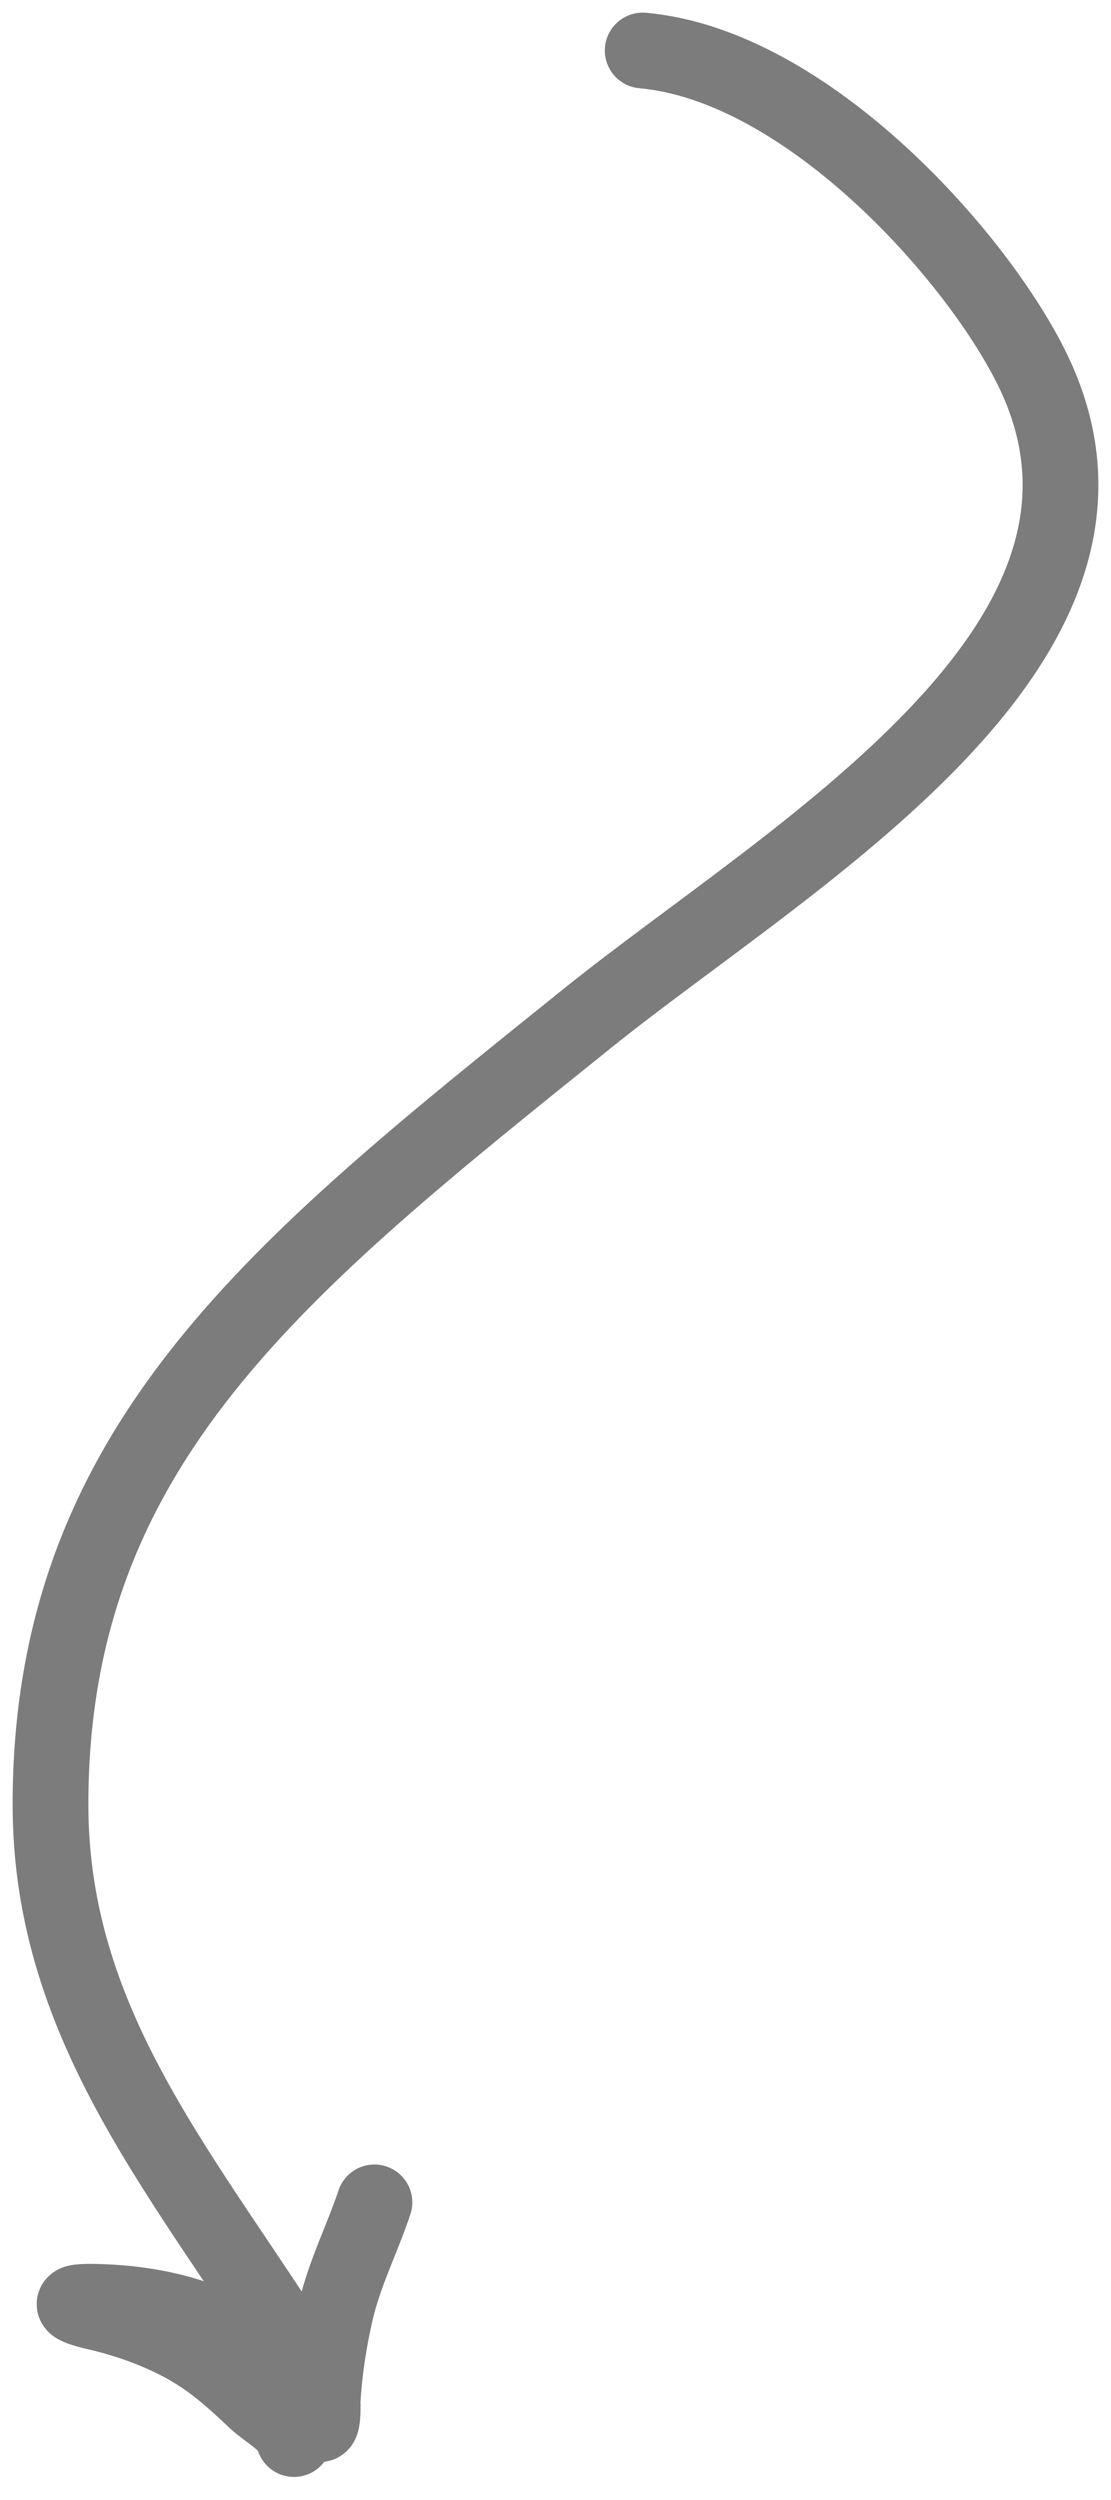 <?xml version="1.0" encoding="UTF-8"?> <svg xmlns="http://www.w3.org/2000/svg" width="44" height="99" viewBox="0 0 44 99" fill="none"><path d="M25.453 2C31.988 2.584 38.768 10.22 40.925 14.712C46.111 25.514 31.276 33.878 23.254 40.333C11.094 50.118 2 57.211 2 71.459C2 80.414 7.517 86.367 12.261 94" stroke="#7C7C7C" stroke-width="3" stroke-linecap="round"></path><path d="M11.642 96.587C11.52 95.976 10.561 95.472 10.143 95.077C9.418 94.392 8.732 93.756 7.893 93.213C6.708 92.444 5.189 91.88 3.811 91.567C3.064 91.397 2.396 91.133 3.665 91.15C6.142 91.185 8.834 91.779 10.663 93.546C11.383 94.241 11.882 95.408 12.621 95.983C12.822 96.139 12.775 95.096 12.777 95.056C12.846 93.884 13.027 92.71 13.288 91.567C13.638 90.032 14.344 88.67 14.829 87.214" stroke="#7C7C7C" stroke-width="3" stroke-linecap="round"></path></svg> 